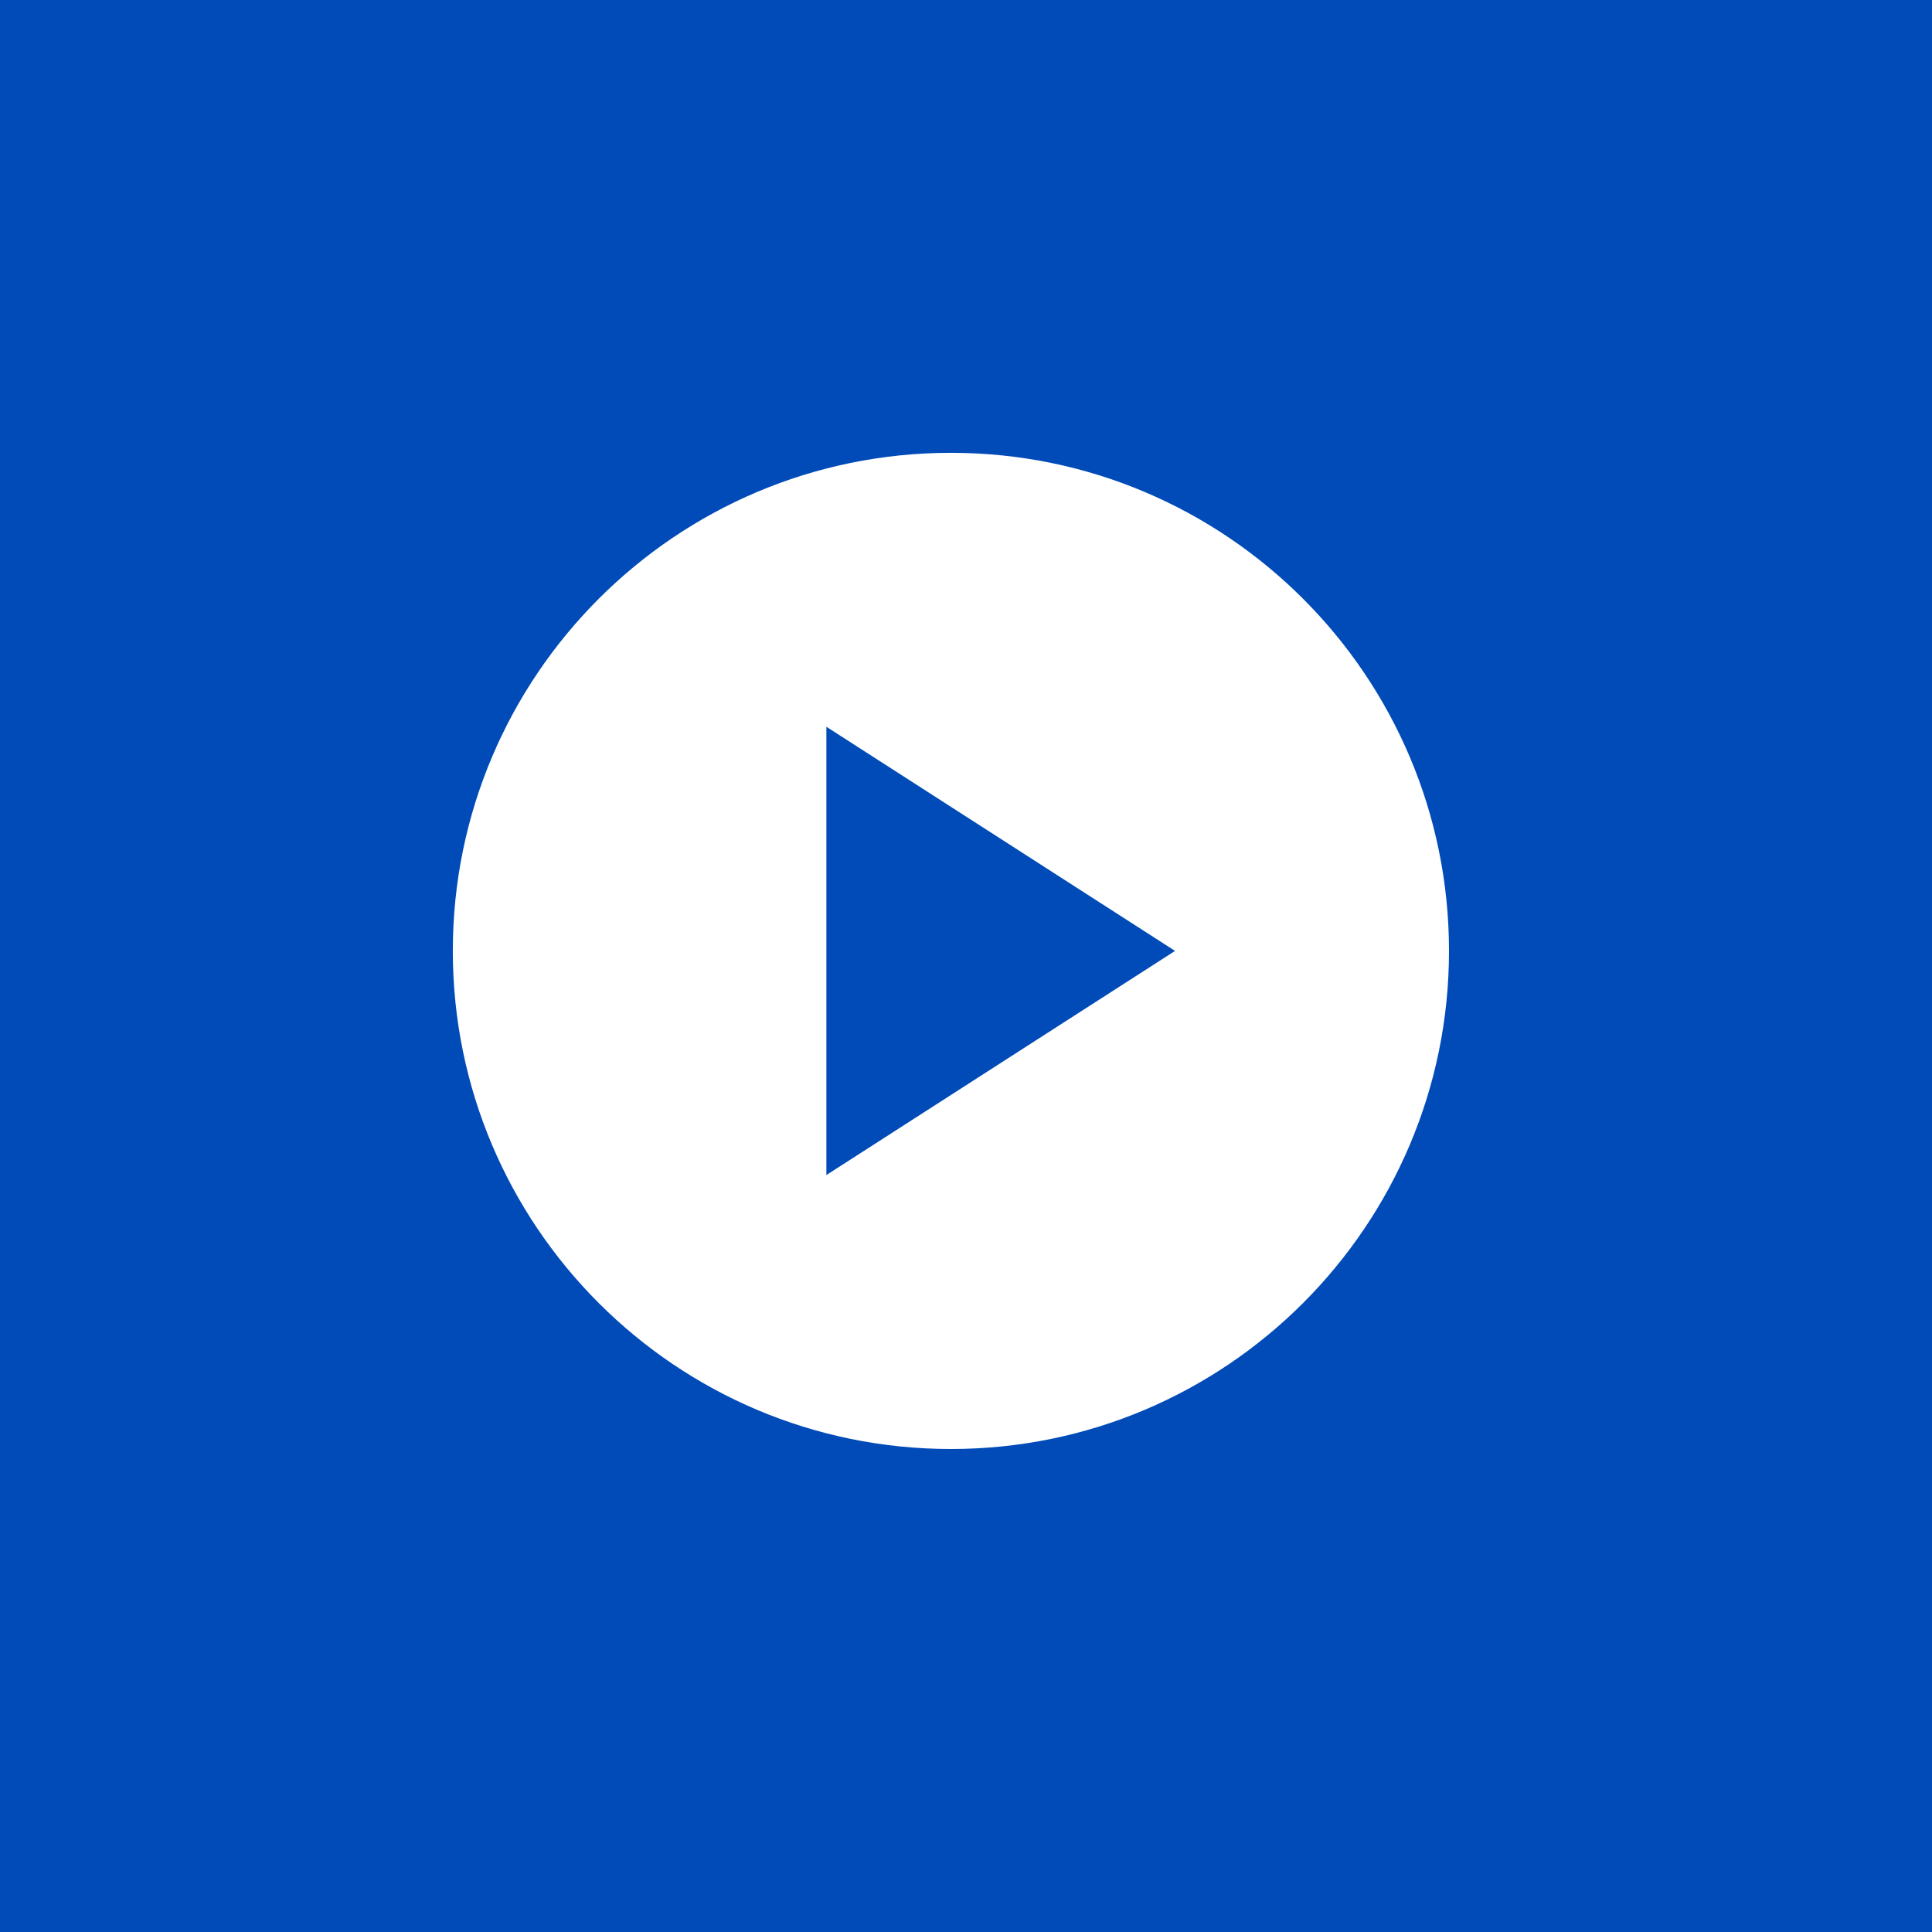<svg width="64" height="64" viewBox="0 0 64 64" fill="none" xmlns="http://www.w3.org/2000/svg">
<rect width="64" height="64" fill="#004BB8"/>
<path d="M31.5 15C22.392 15 15 22.392 15 31.5C15 40.608 22.392 48 31.5 48C40.608 48 48 40.608 48 31.5C48 22.392 40.608 15 31.5 15ZM27.375 38.925V24.075L38.925 31.5L27.375 38.925Z" fill="white"/>
</svg>
